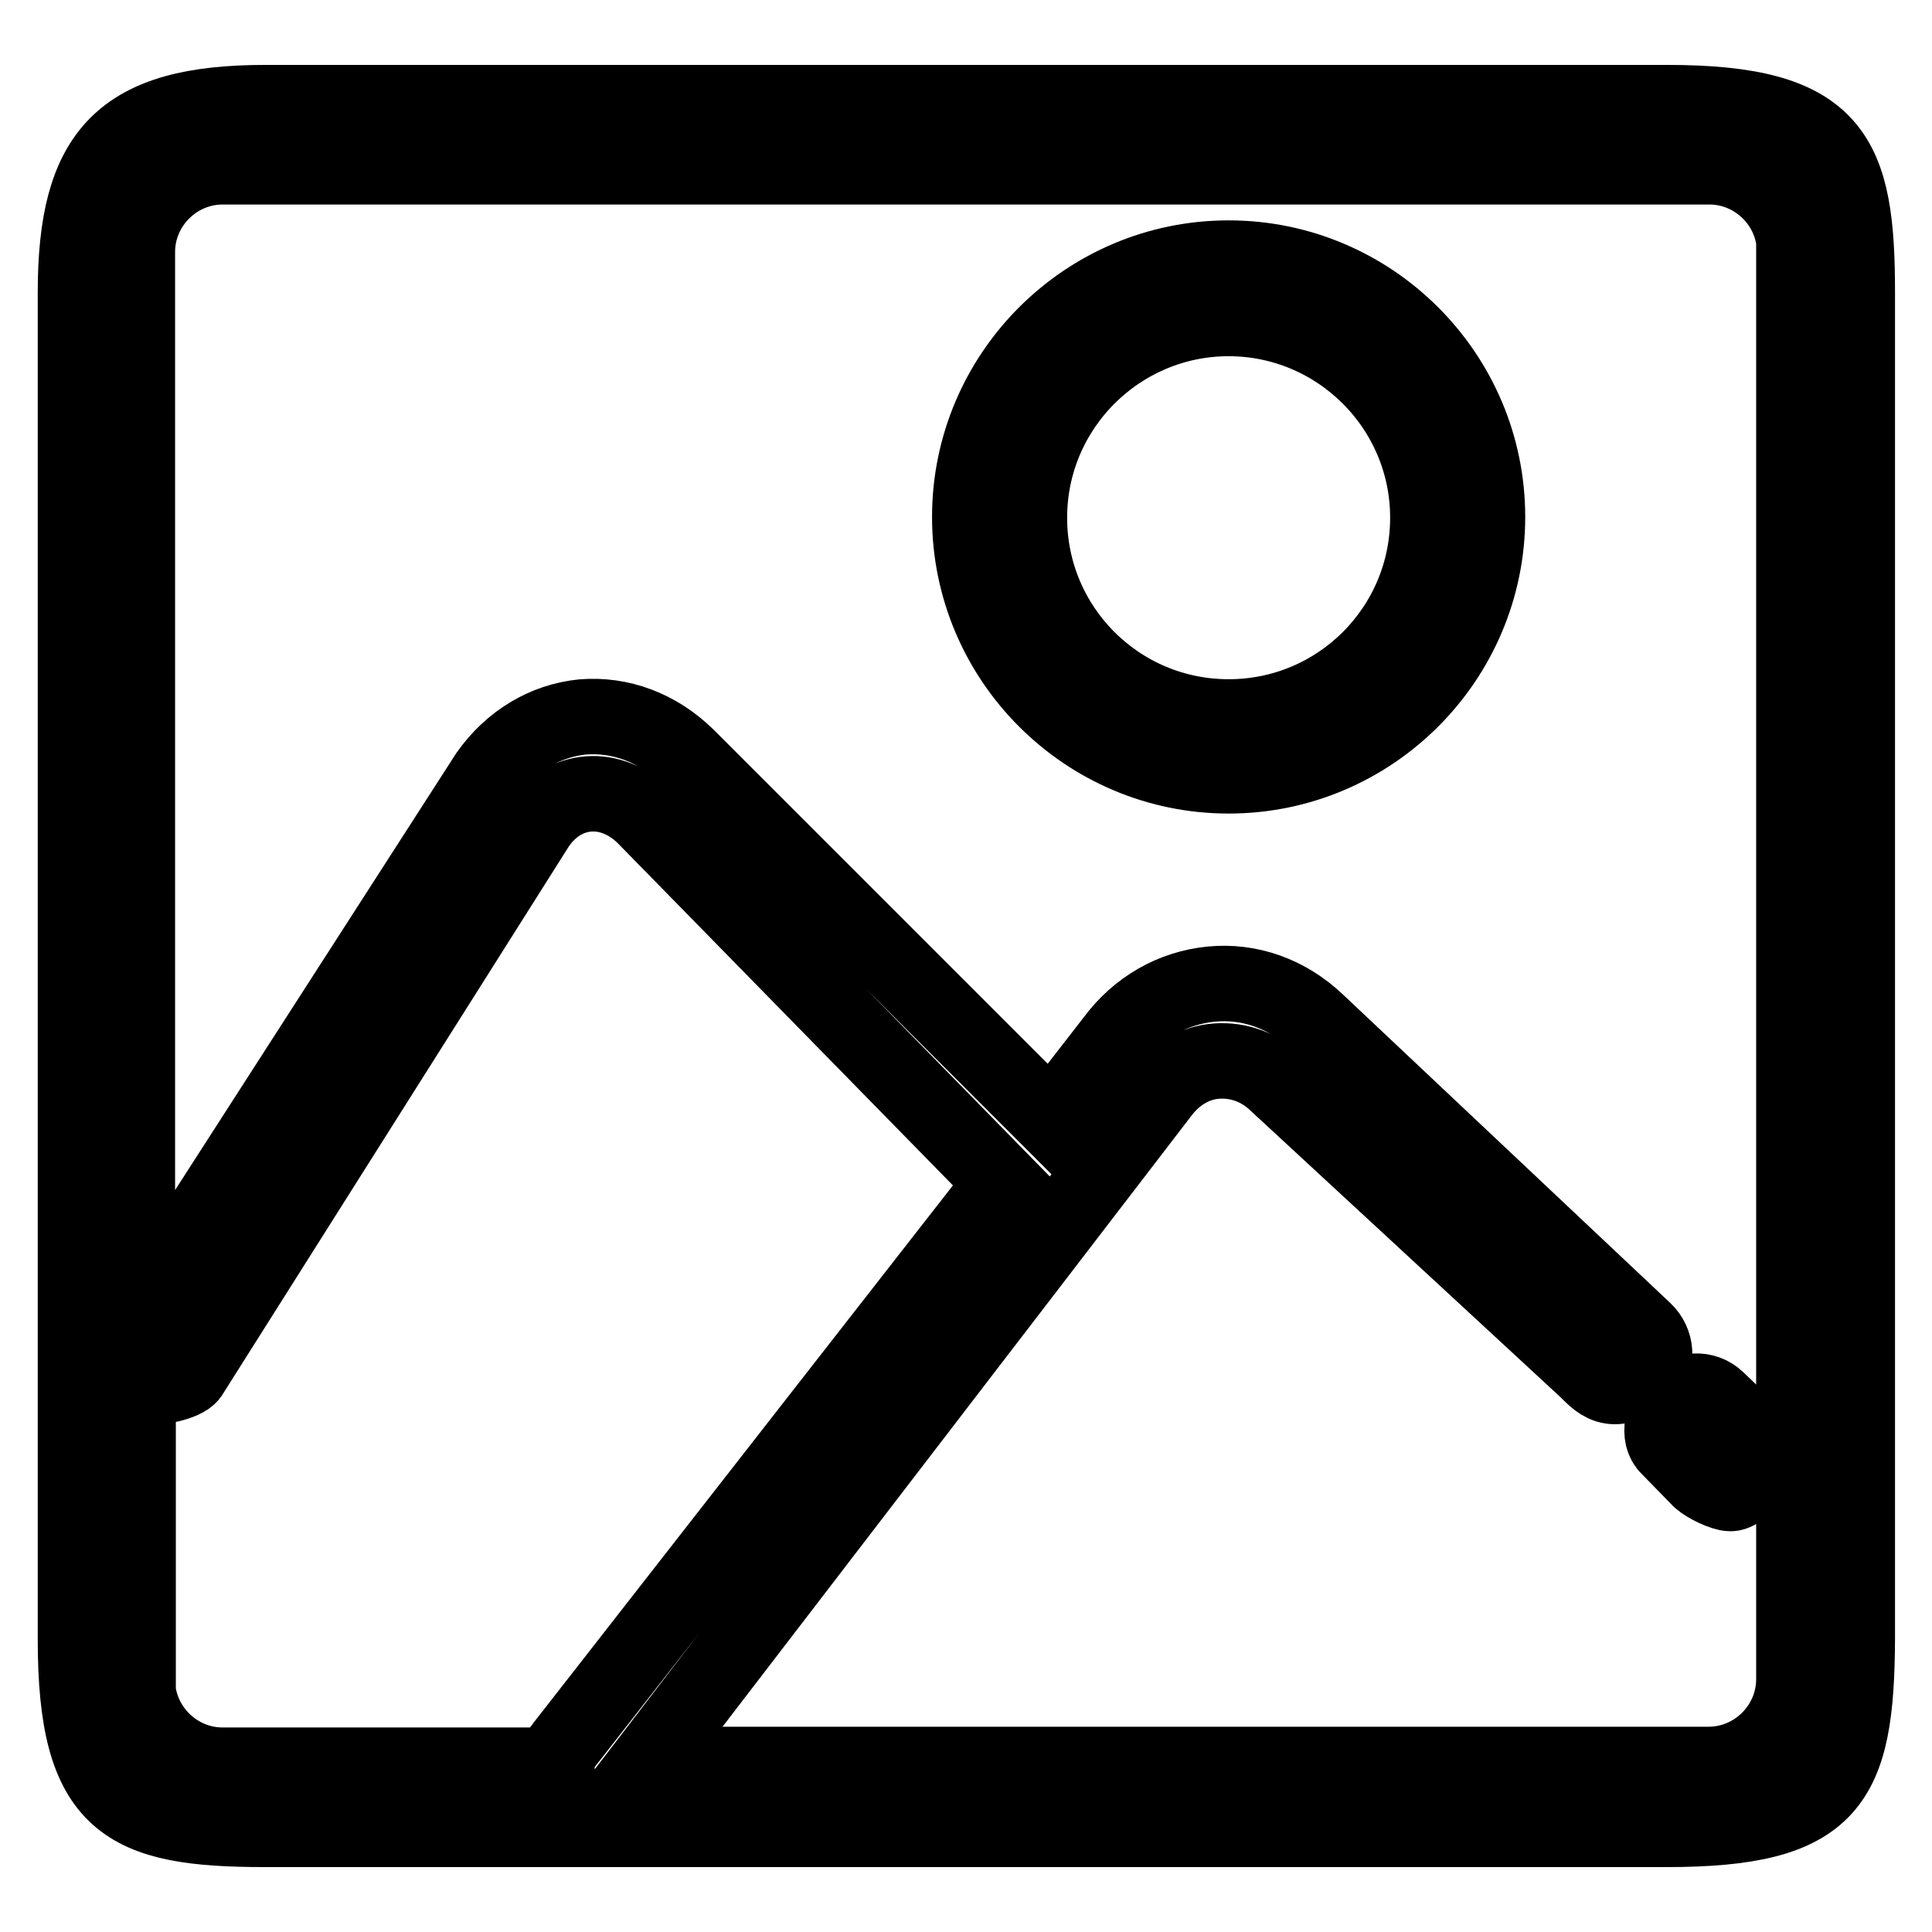 <?xml version="1.0" encoding="utf-8"?>
<!-- Svg Vector Icons : http://www.onlinewebfonts.com/icon -->
<!DOCTYPE svg PUBLIC "-//W3C//DTD SVG 1.1//EN" "http://www.w3.org/Graphics/SVG/1.1/DTD/svg11.dtd">
<svg version="1.1" xmlns="http://www.w3.org/2000/svg" xmlns:xlink="http://www.w3.org/1999/xlink" x="0px" y="0px" viewBox="0 0 256 256" enable-background="new 0 0 256 256" xml:space="preserve">
<g> <path stroke-width="10" fill-opacity="0" stroke="#000000"  d="M220.8,242.4H35.2c-18.6,0-25.2-3.2-25.2-25.2V38.8c0-18.6,6.1-25.2,25.2-25.2h185.7 c22.4,0,25.2,7,25.2,25.2v178.4C246,236.3,242.8,242.4,220.8,242.4z M18.2,222.6c0,6.2,5.1,11.3,11.3,11.3h44.3 c0-0.9,0.2-1.8,0.8-2.5l58.3-74.7l-47.5-48.5c-2.1-2.1-4.8-3.2-7.4-3c-2.7,0.2-5.1,1.7-6.8,4.2l-46,72.8c-0.8,1.1-4.4,1.7-5.6,1.7 c-0.4,0-0.9-0.1-1.3-0.2V222.6z M237.8,33.4c0-6.2-5.1-11.3-11.3-11.3h-197c-6.2,0-11.3,5.1-11.3,11.3v141.3l46.4-72.1 c3.1-4.4,7.6-7.1,12.6-7.6c5-0.4,9.9,1.4,13.8,5.2l48.3,48.3l8.3-10.7c3.2-4.3,7.8-6.9,12.9-7.4c5.1-0.5,10.1,1.3,14,5l43.4,40.9 c1.6,1.5,1.9,4.2,0.2,5.6c-4.6,3.6-6.4,1-8-0.5l-41-37.9c-2.2-2.1-5-3.1-7.9-2.9c-2.8,0.2-5.4,1.7-7.3,4.2l-68.3,89h140.8 c6.2,0,11.3-5.1,11.3-11.3V33.4z M229.3,197.9c-1,0-3.2-1.1-4-1.8l-4.2-4.3c-1.6-1.5-0.8-4.6,0.8-6.2c1.5-1.6,4-1.7,5.6-0.2 l4.7,4.5c1.6,1.5,1.7,4,0.2,5.6C231.6,196.4,230.4,197.9,229.3,197.9z M162.8,102.8c-18.9,0-34.3-15.4-34.3-34.3 s15.4-34.3,34.3-34.3c18.9,0,34.3,15.4,34.3,34.3S181.7,102.8,162.8,102.8z M162.8,42.2c-14.5,0-26.4,11.8-26.4,26.4 s11.8,26.4,26.4,26.4s26.4-11.8,26.4-26.4S177.3,42.2,162.8,42.2z"/></g>
</svg>